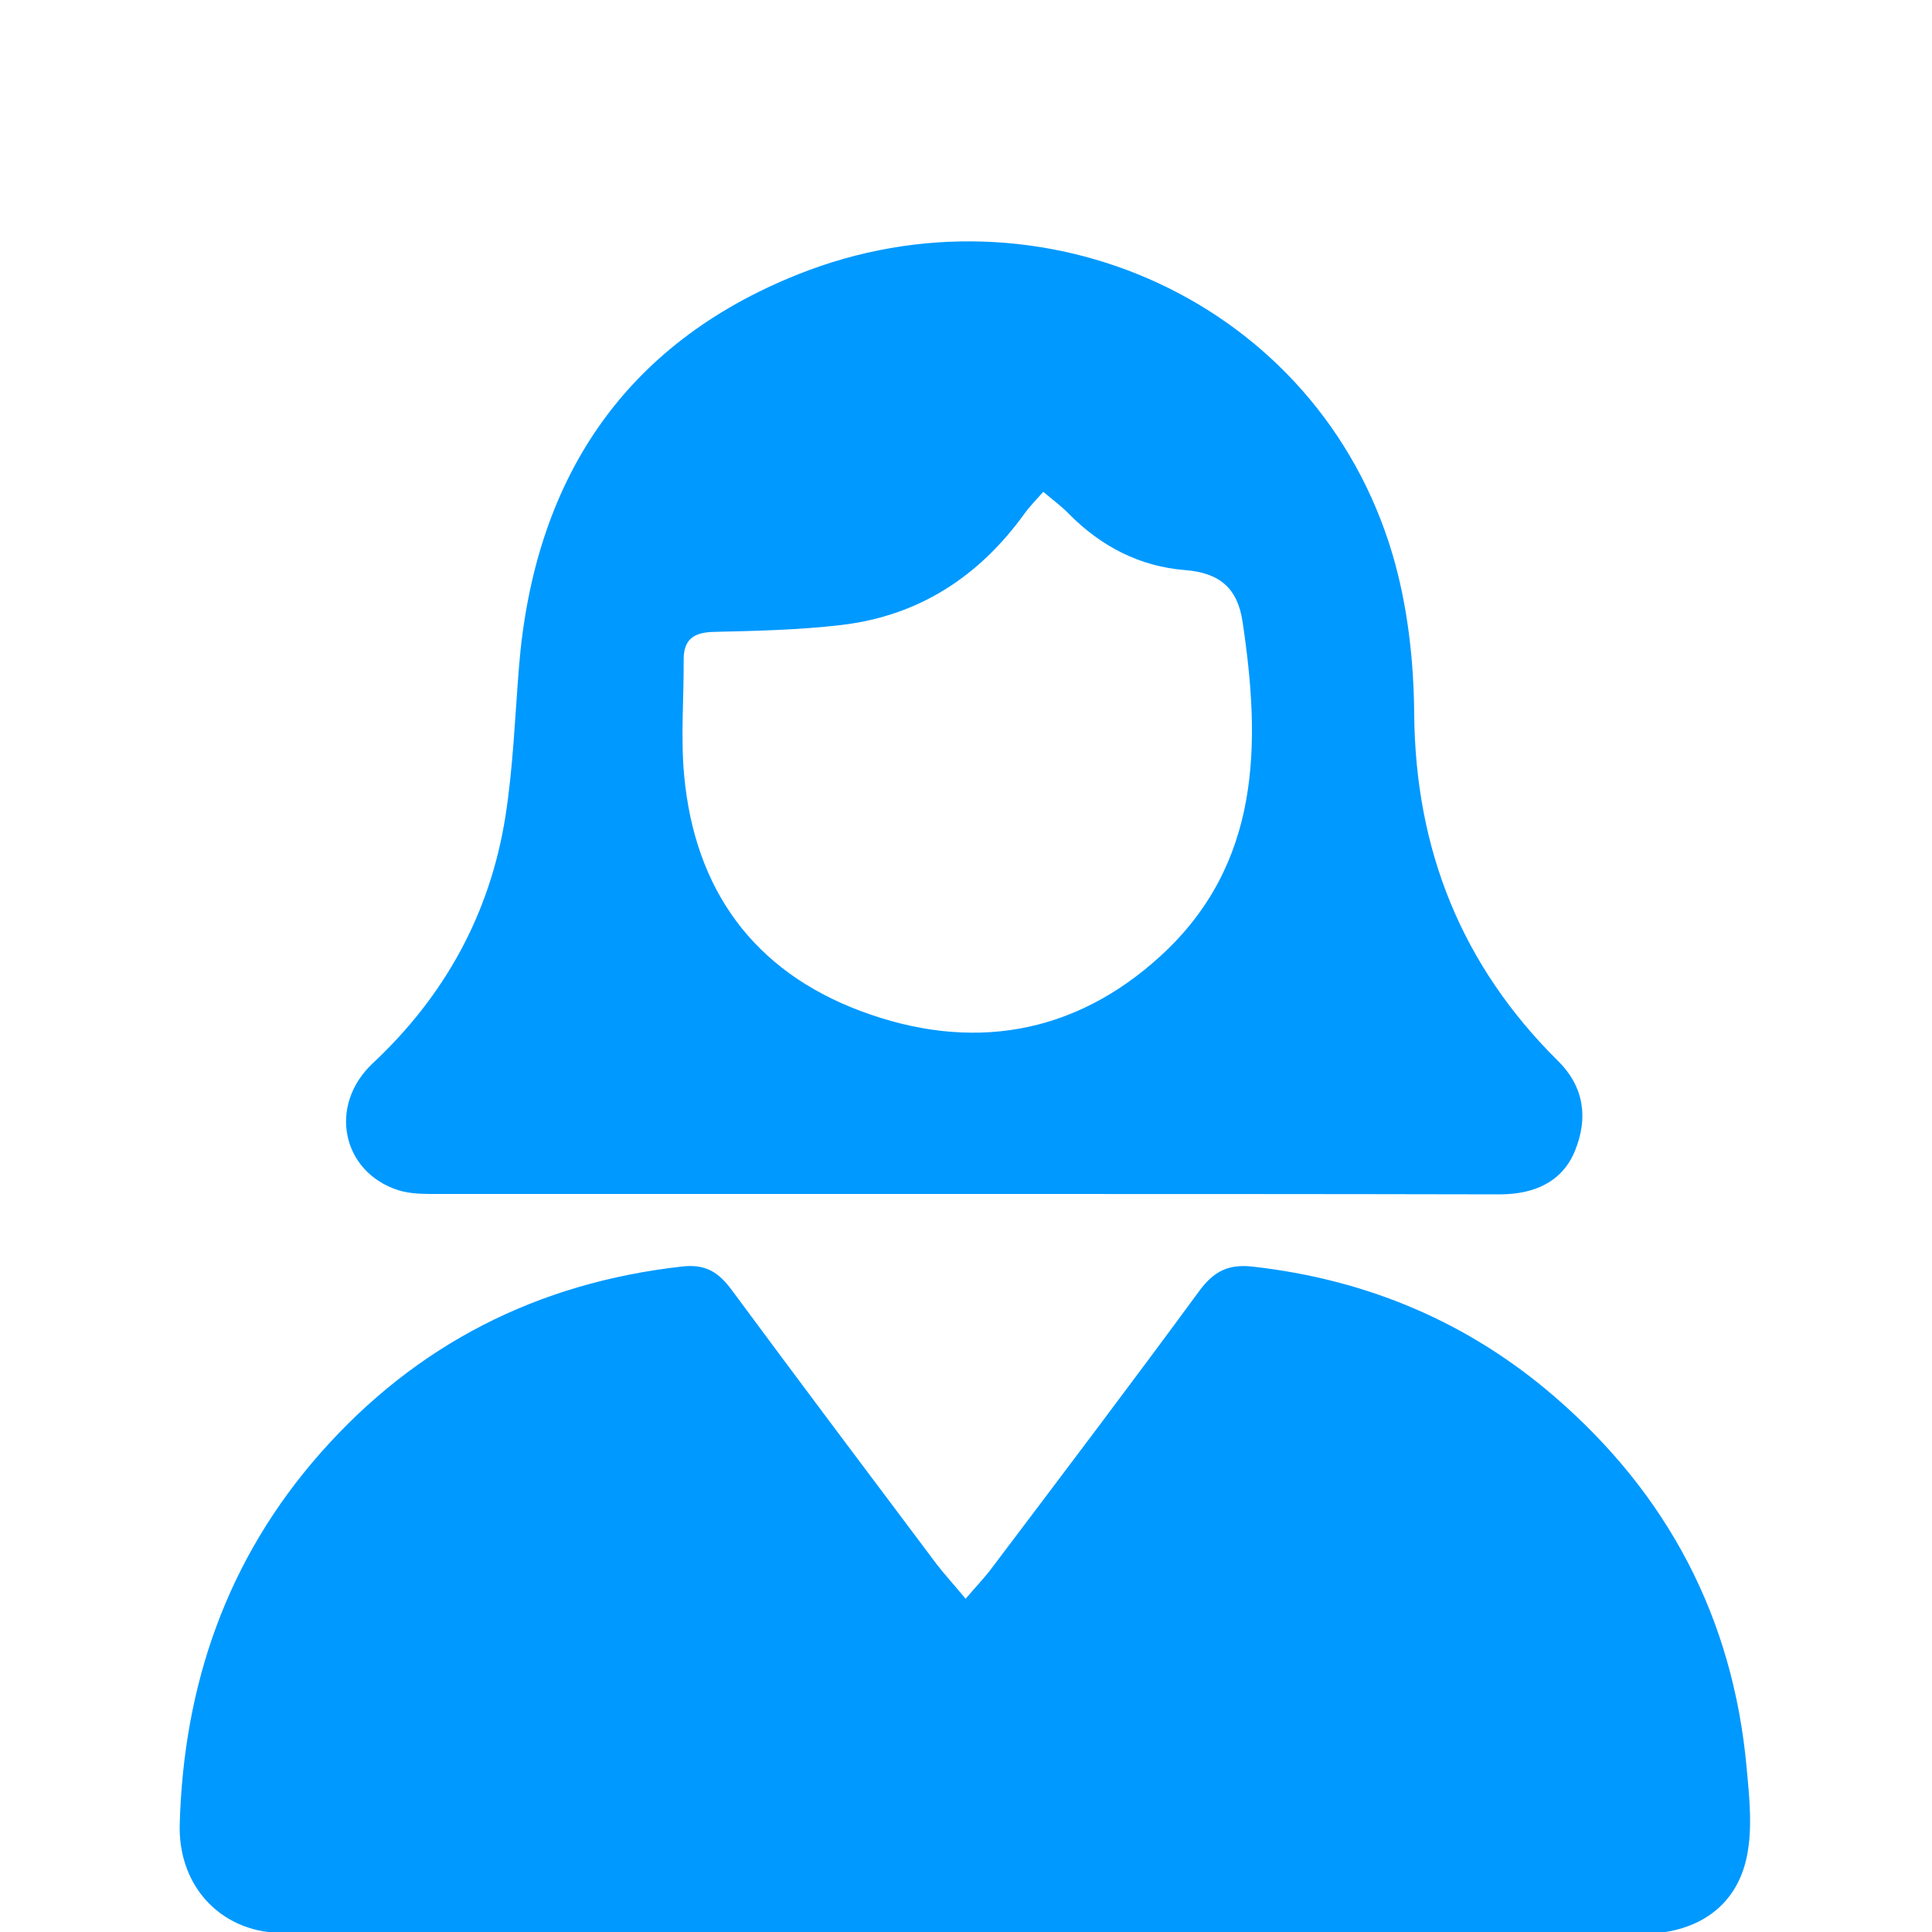 <svg id="Lager_1" data-name="Lager 1" xmlns="http://www.w3.org/2000/svg" viewBox="0 0 500 500"><defs><style>.cls-1{fill:#09f;}</style></defs><path class="cls-1" d="M249.9,413.76c2.82-3.3,5-5.55,6.81-8,18-23.84,36-47.6,53.67-71.67,3.74-5.1,7.57-7,13.81-6.29,29.53,3.32,55.74,14.3,78.2,33.71,29.26,25.29,46.1,57.24,49.63,95.87.7,7.63,1.58,15.63.08,23-2.51,12.37-11.76,19.1-24.33,20-1.94.13-3.9.05-5.84.05q-171.35,0-342.68,0c-4.19,0-8.52,0-12.56-.89-12.39-2.85-20.55-13.59-20.18-27.39,1-36.22,12.27-68.74,36.45-96.14,24.88-28.17,56.18-44.05,93.6-48.24,6.21-.7,9.5,1.6,12.87,6.16,17.54,23.74,35.3,47.32,53,70.92C244.52,407.53,246.85,410.09,249.9,413.76Z"/><path class="cls-1" d="M248.82,309q-67.63,0-135.27,0c-3.52,0-7.26.06-10.54-1-14.54-4.71-18.17-21.93-6.54-32.82,18.68-17.5,30.33-38.7,34.32-63.81,2-12.75,2.48-25.74,3.51-38.64,3.87-48.29,26.88-83.64,72.26-101.74C269.48,45.88,341,78.08,360.38,143.46c3.89,13.15,5.5,27.41,5.61,41.17.27,35.24,12.24,65.16,37.16,89.88,7,6.89,7.79,15,4.5,23.2S397,309.13,388,309.1C341.59,309,295.2,309,248.82,309ZM270,127.28c-2,2.26-3.55,3.82-4.84,5.61-11.75,16.32-27.38,26.51-47.44,28.86-10.89,1.28-21.92,1.53-32.9,1.78-5.23.11-7.92,1.86-7.89,7.28.06,10-.79,20.07.14,30,2.76,29.4,17.88,50.42,45.61,60.82,28.38,10.65,55.22,6.35,77.73-14.28,25.93-23.75,25.93-54.72,21.16-86.48-1.31-8.73-6-12.63-14.86-13.33-11.65-.92-21.65-6.06-29.95-14.42C274.81,131.09,272.51,129.4,270,127.28Z"/></svg>